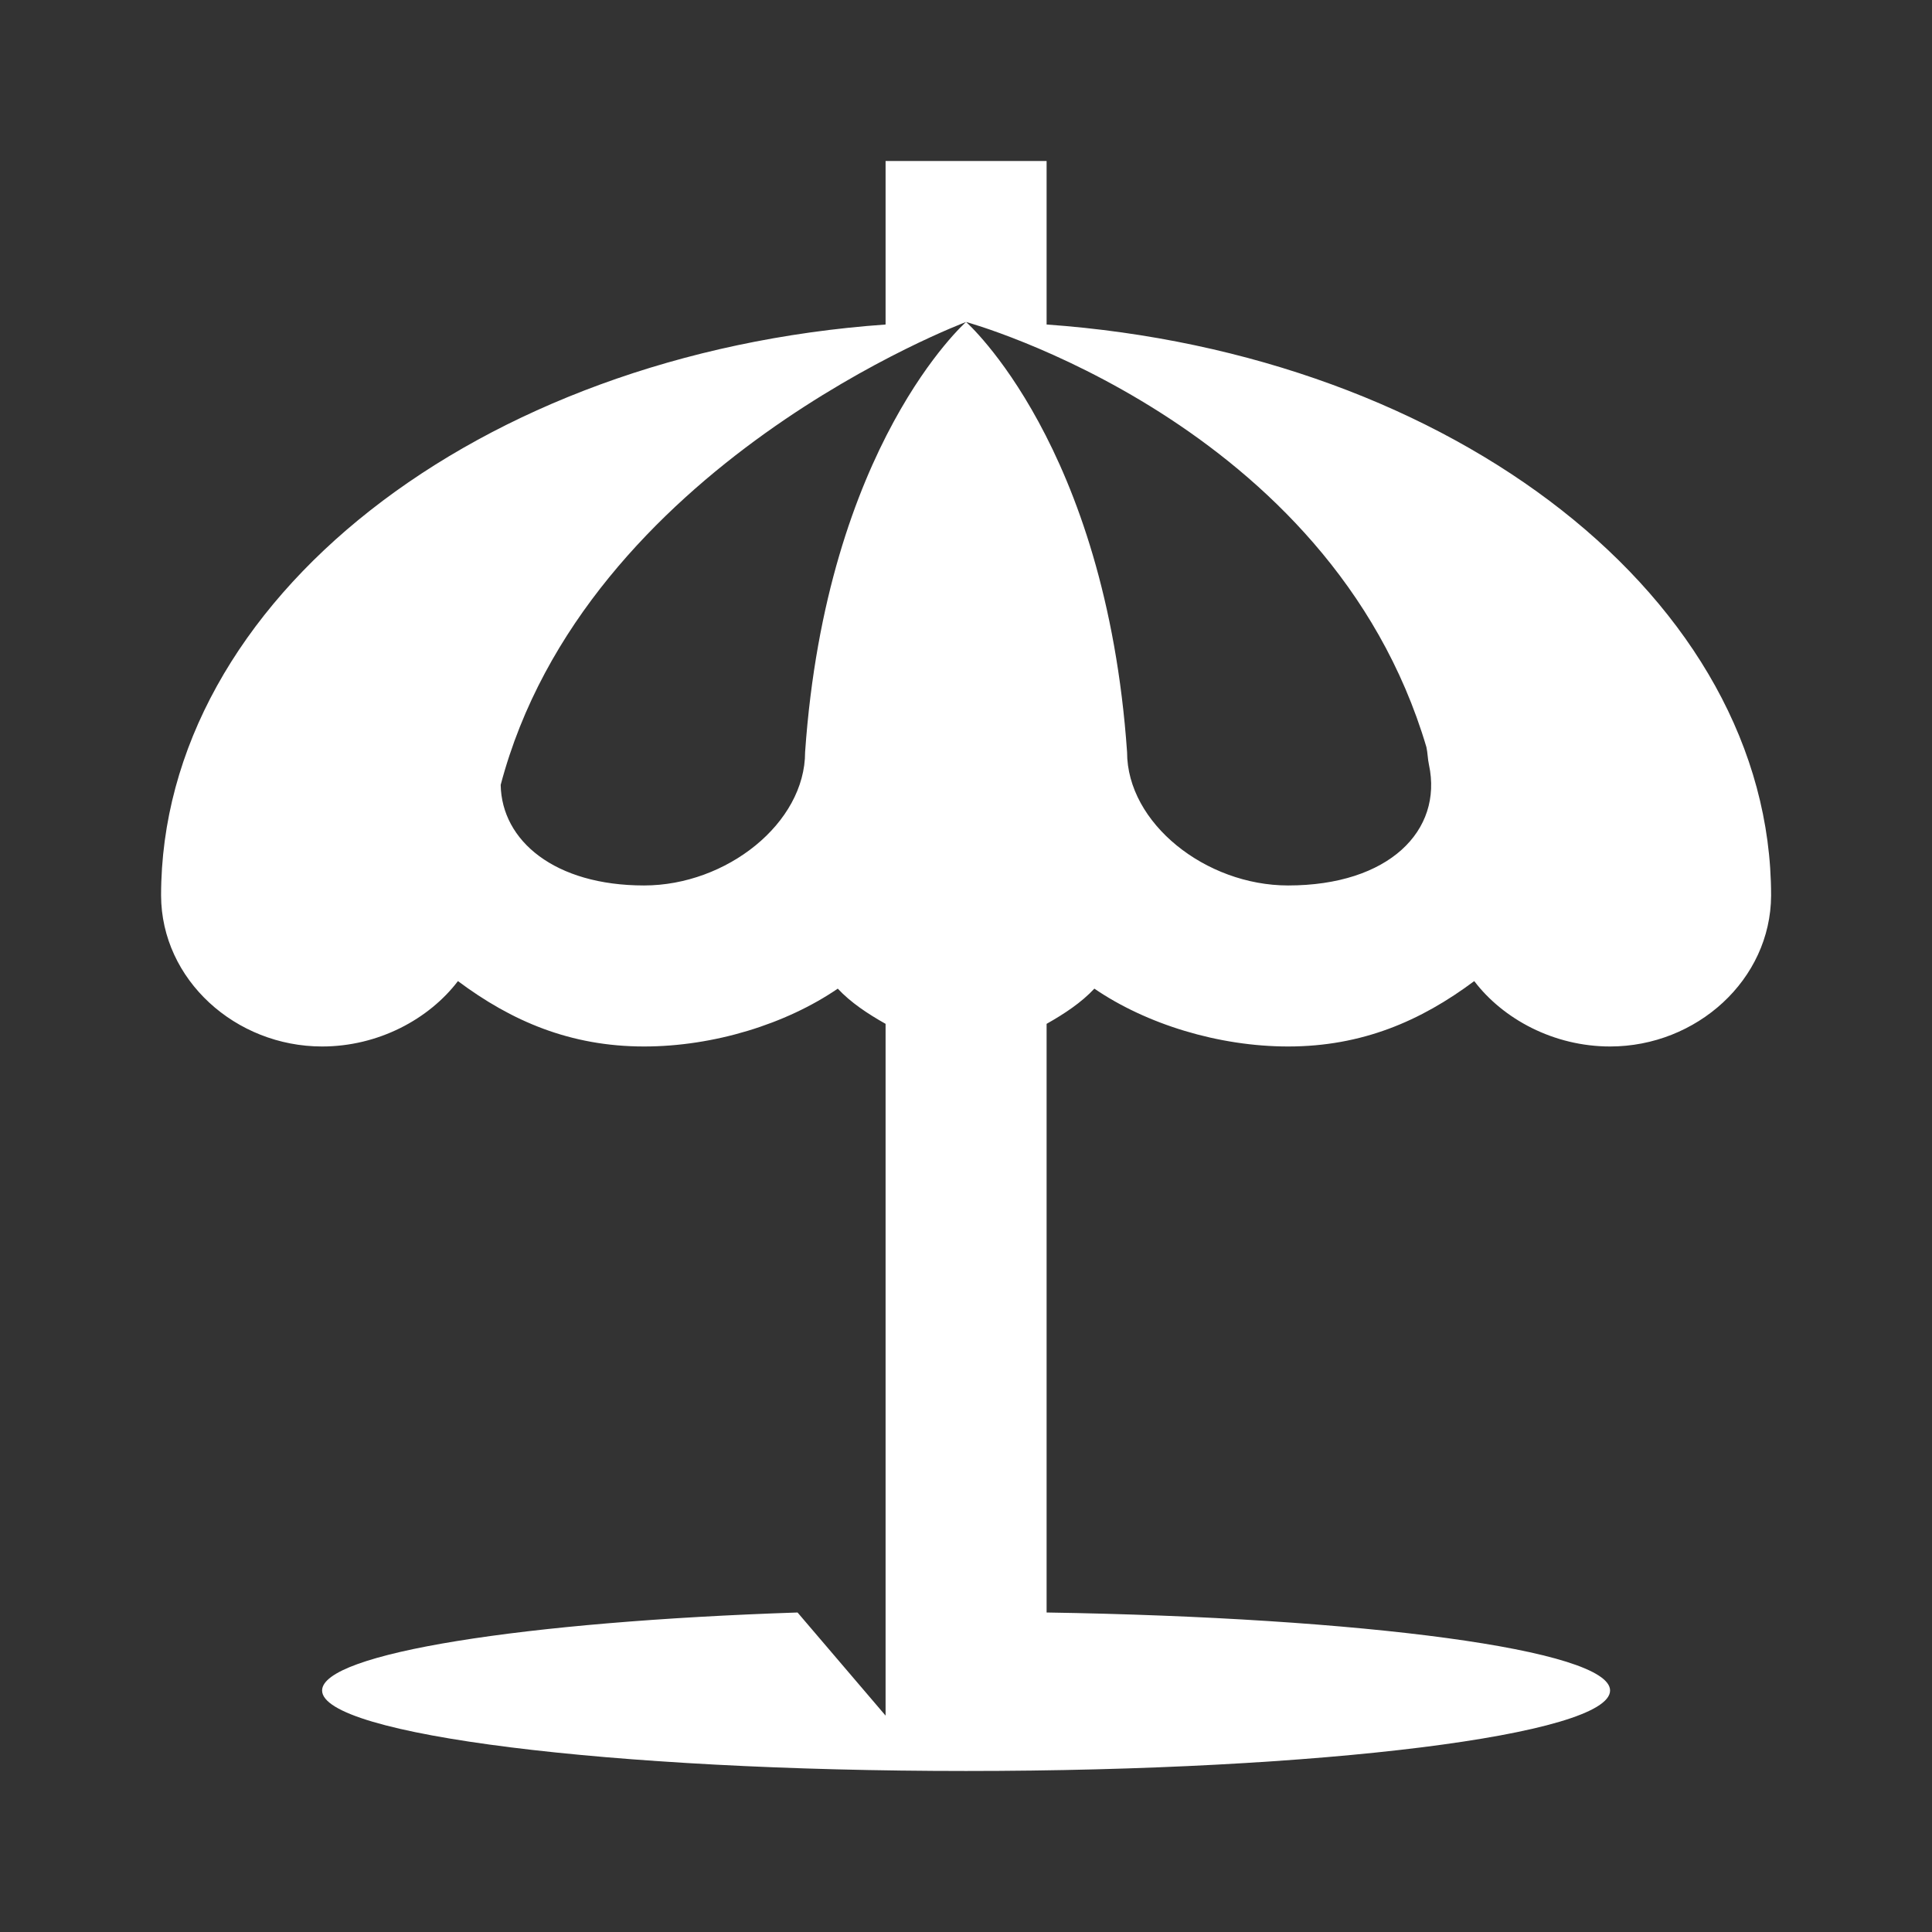 <svg width="32" height="32" viewBox="0 0 32 32" fill="none" xmlns="http://www.w3.org/2000/svg">
<rect x="0" y="0" width="32" height="32" fill="#333333" stroke="none"/>
<g clip-path="url(#clip0_2814_42076)">
<path d="M14.668 2.667V5.375C7.913 5.854 2.668 9.948 2.668 14.833C2.673 16.229 3.902 17.333 5.335 17.333C6.267 17.333 7.105 16.88 7.585 16.25C8.47 16.911 9.444 17.333 10.668 17.333C11.819 17.333 13.017 16.963 13.876 16.375C14.09 16.604 14.371 16.791 14.668 16.958V28.416L13.21 26.708C8.678 26.859 5.335 27.385 5.335 28C5.335 28.734 10.111 29.333 16.001 29.333C21.892 29.333 26.668 28.734 26.668 28C26.668 27.323 22.569 26.791 17.335 26.708V16.958C17.631 16.791 17.913 16.604 18.126 16.375C18.986 16.963 20.184 17.333 21.335 17.333C22.559 17.333 23.533 16.911 24.418 16.25C24.897 16.88 25.736 17.333 26.668 17.333C28.1 17.333 29.329 16.229 29.335 14.833C29.335 9.948 24.09 5.854 17.335 5.375V2.667H14.668ZM16.001 5.333C16.001 5.333 22.027 6.979 23.626 12.375C23.647 12.469 23.647 12.573 23.668 12.666C23.902 13.76 23.001 14.666 21.335 14.666C19.97 14.666 18.668 13.635 18.668 12.458C18.314 7.37 16.001 5.333 16.001 5.333ZM16.001 5.333C16.001 5.333 13.689 7.37 13.335 12.458C13.335 13.635 12.033 14.666 10.668 14.666C9.189 14.666 8.309 13.927 8.293 13C9.694 7.693 16.001 5.333 16.001 5.333Z" fill="white"/>
</g>
<defs>
<clipPath id="clip0_2814_42076">
<rect width="32" height="32" fill="white"/>
</clipPath>
</defs>
</svg>
